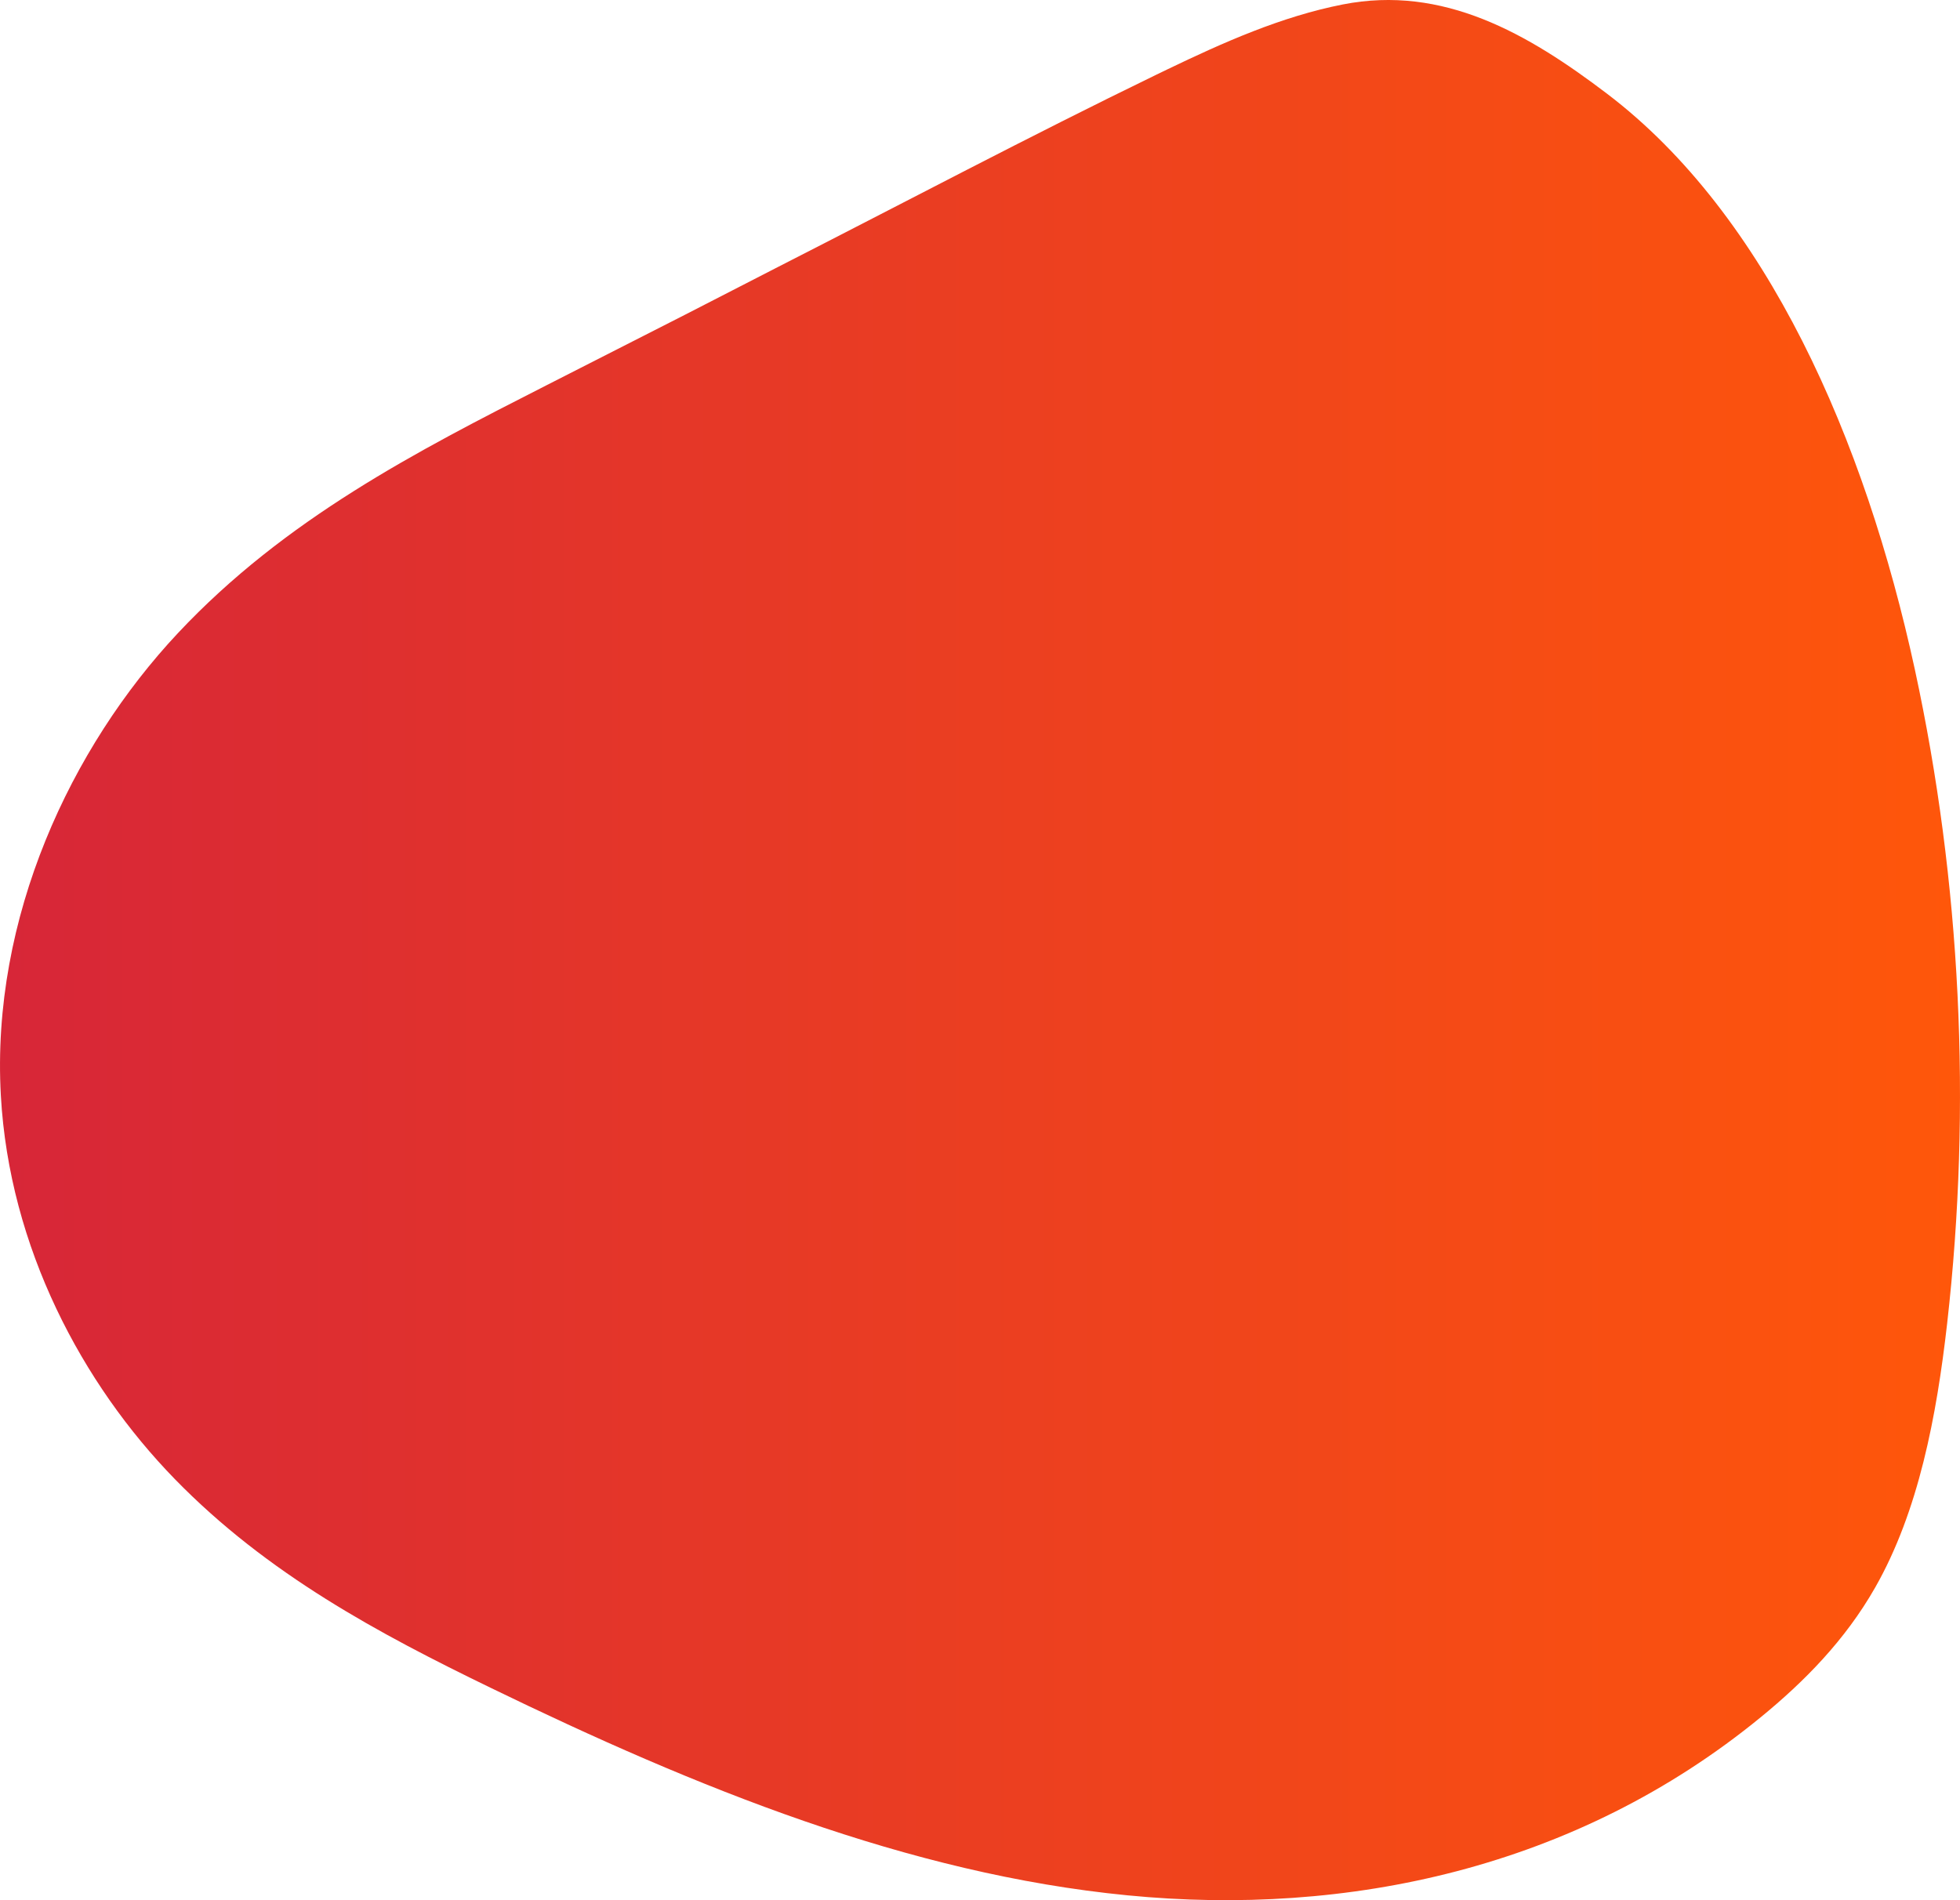 <svg xmlns="http://www.w3.org/2000/svg" width="99" height="96" viewBox="0 0 99 96" fill="none"><g clip-path="url(#clip0_600_429)"><path d="M58.958 3.508L58.386 3.784C51.976 6.896 45.669 10.238 39.319 13.476C37.742 14.28 36.175 15.099 34.598 15.902L29.341 18.579L27.588 19.472C21.05 22.801 14.392 26.221 8.986 31.987C3.58 37.754 -0.461 46.366 0.043 55.352C0.473 63.02 4.152 69.923 8.836 74.731C13.52 79.539 19.158 82.539 24.772 85.265C35.159 90.311 45.879 94.674 56.955 95.755C68.032 96.837 79.582 94.417 88.941 86.752C91.121 84.967 93.194 82.877 94.718 80.198C96.906 76.355 97.816 71.568 98.351 66.862C99.6 55.867 99.041 44.539 96.721 33.831C94.205 22.222 89.261 10.879 81.169 4.732C77.171 1.694 72.897 -0.775 67.819 0.226C64.722 0.837 61.809 2.135 58.958 3.508Z" fill="url(#paint0_linear_600_429)"></path></g><defs><linearGradient id="paint0_linear_600_429" x1="0" y1="48" x2="99" y2="48" gradientUnits="userSpaceOnUse"><stop stop-color="#D72638"></stop><stop offset="1" stop-color="#FF570A"></stop></linearGradient><clipPath id="clip0_600_429"><rect width="96" height="99" fill="white" transform="matrix(0 -1 1 0 0 96)"></rect></clipPath></defs></svg>